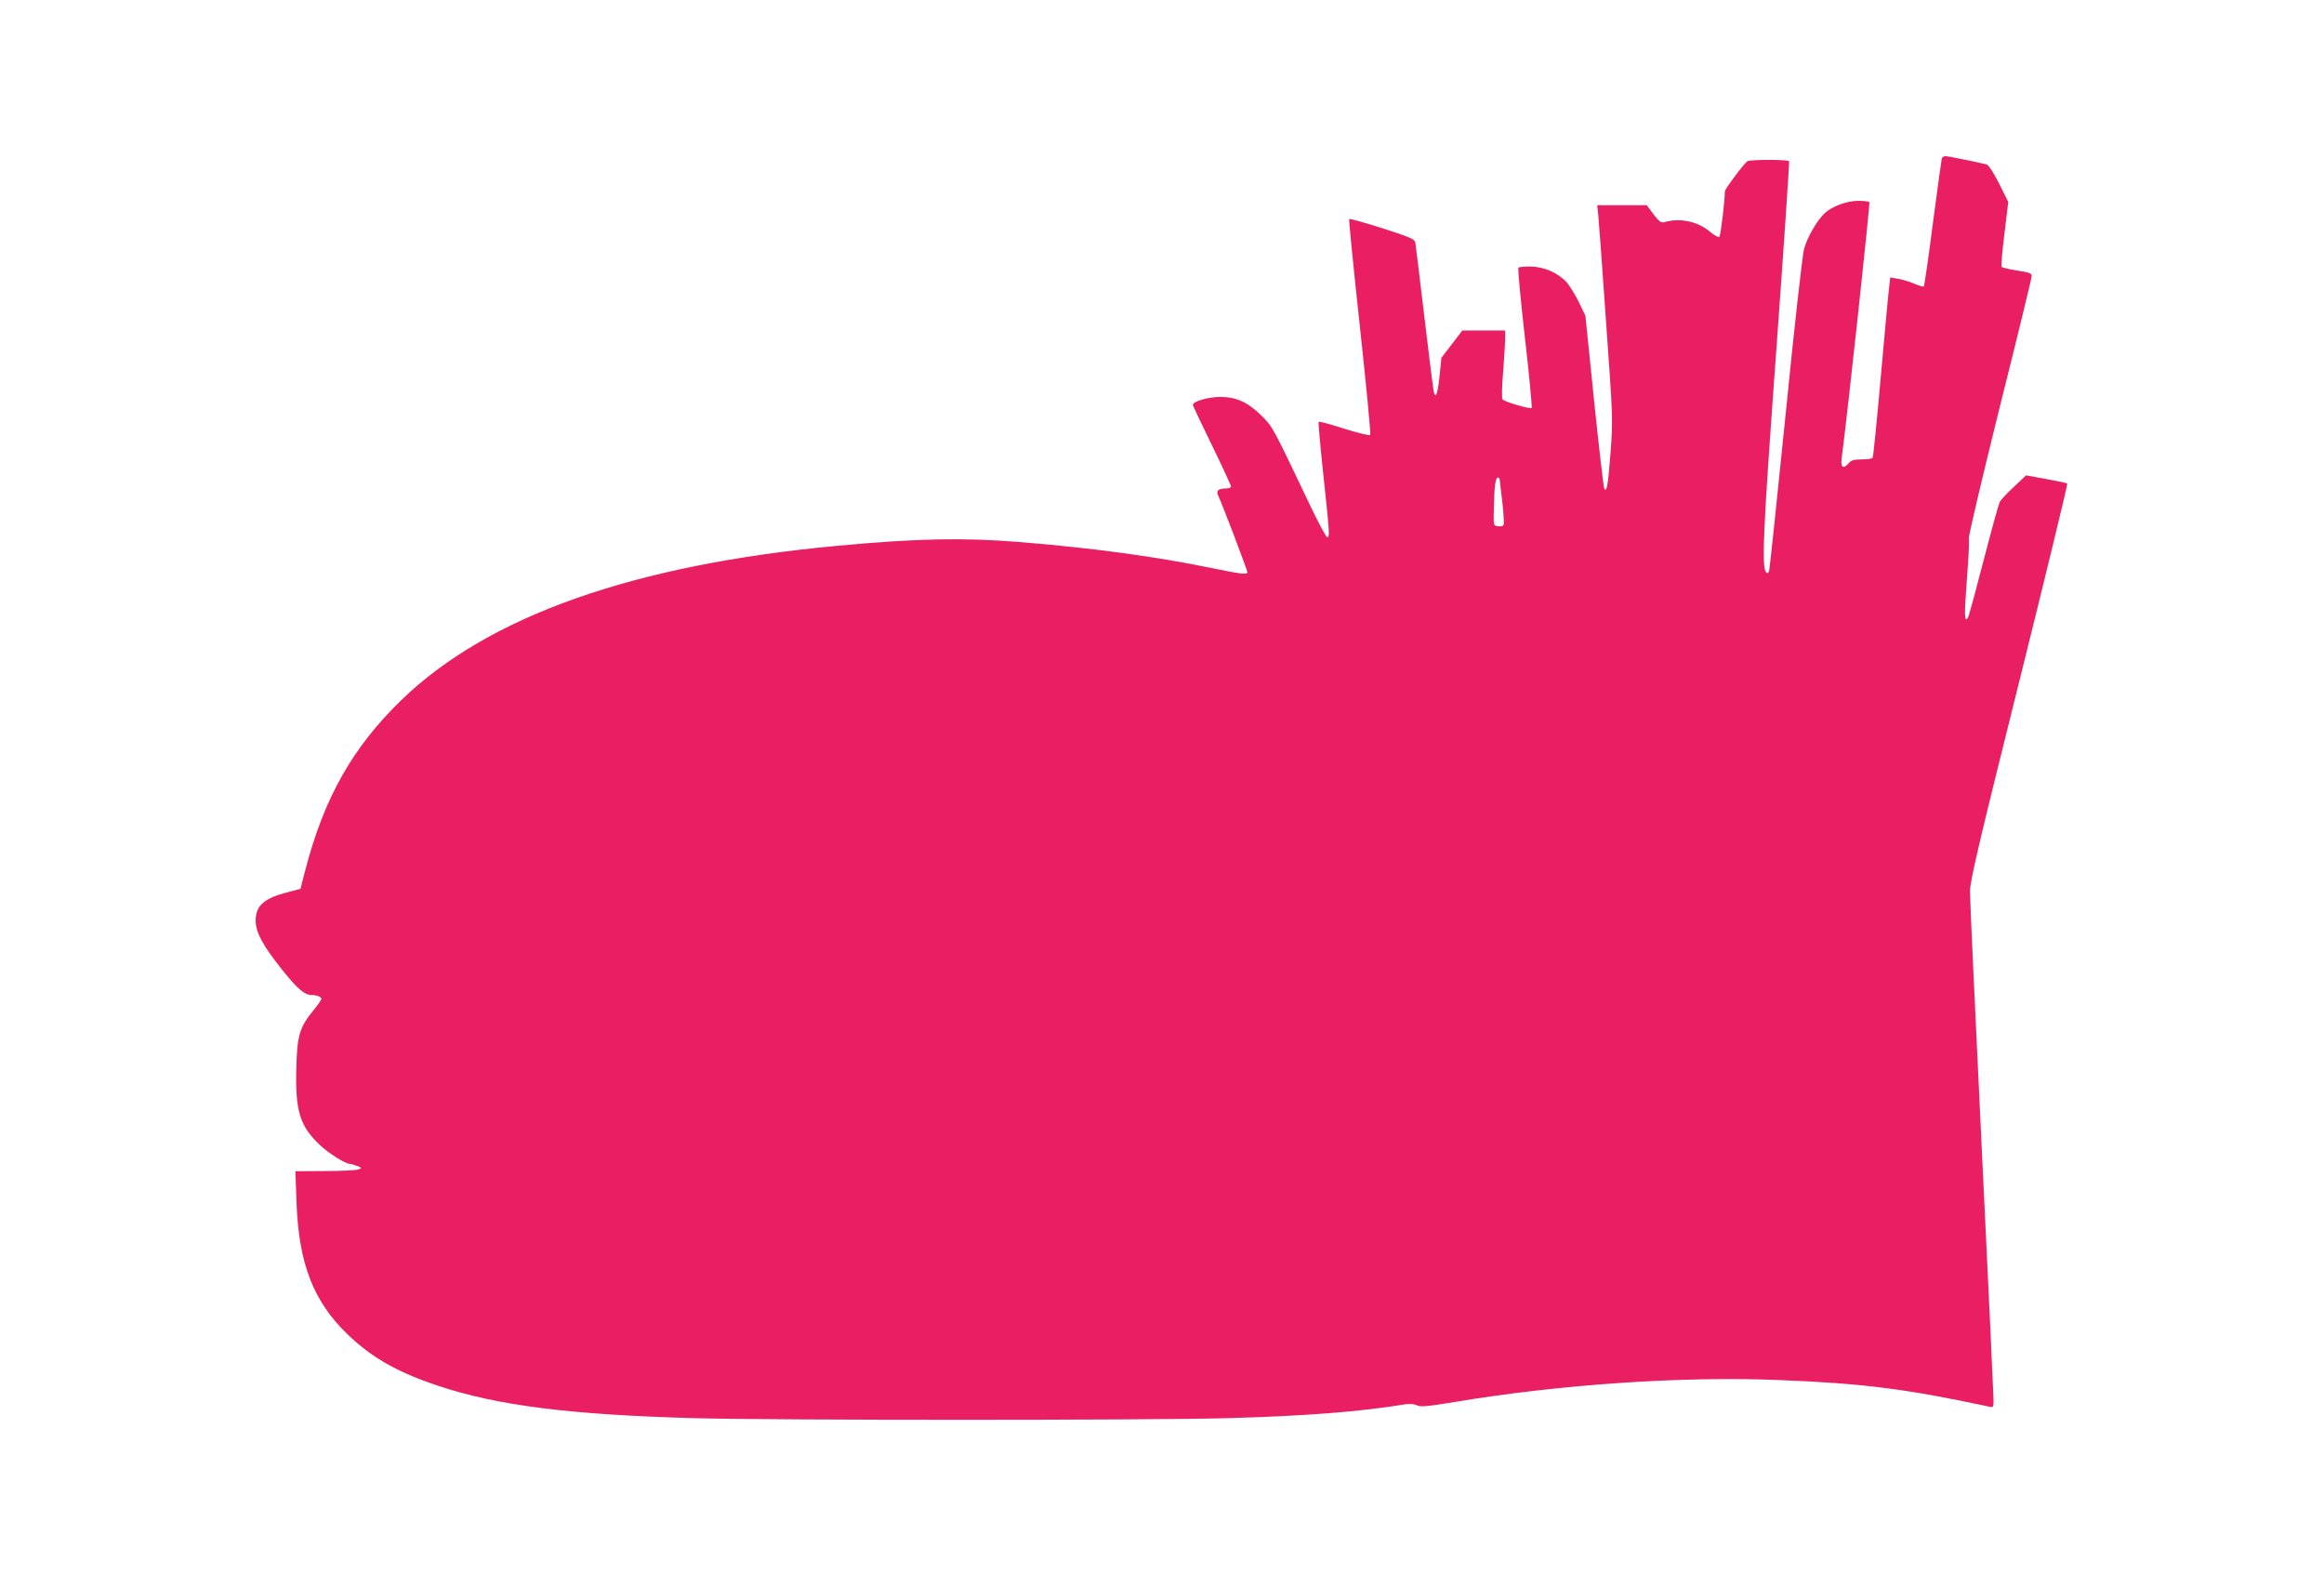 <?xml version="1.0" standalone="no"?>
<!DOCTYPE svg PUBLIC "-//W3C//DTD SVG 20010904//EN"
 "http://www.w3.org/TR/2001/REC-SVG-20010904/DTD/svg10.dtd">
<svg version="1.0" xmlns="http://www.w3.org/2000/svg"
 width="1280pt" height="867pt" viewBox="0 0 1280 867"
 preserveAspectRatio="xMidYMid meet">
<g transform="translate(0,867) scale(0.1,-0.1)"
fill="#e91e63" stroke="none">
<path d="M10695 7798 c-2 -7 -24 -167 -49 -356 -24 -189 -47 -346 -50 -349 -3
-3 -27 3 -53 15 -26 11 -67 23 -90 27 l-42 7 -5 -44 c-4 -24 -24 -245 -46
-491 -22 -247 -42 -453 -46 -458 -3 -5 -30 -9 -60 -9 -42 0 -58 -5 -71 -20
-30 -35 -46 -26 -40 23 36 275 158 1409 153 1414 -4 4 -33 7 -64 7 -62 -1
-140 -30 -181 -67 -43 -40 -98 -135 -115 -199 -9 -35 -55 -443 -101 -908 -47
-465 -88 -853 -91 -864 -4 -12 -9 -15 -16 -8 -27 27 -17 231 56 1232 41 563
72 1028 70 1032 -6 10 -215 10 -230 0 -18 -12 -124 -153 -124 -166 0 -51 -23
-243 -30 -250 -5 -5 -27 7 -52 28 -67 57 -167 78 -253 52 -16 -4 -28 5 -58 44
l-37 50 -137 0 -136 0 6 -57 c3 -32 23 -297 43 -589 37 -518 38 -534 25 -709
-14 -184 -21 -229 -35 -206 -4 6 -29 223 -56 482 l-48 470 -35 73 c-19 39 -49
88 -66 109 -47 53 -125 88 -200 89 -34 0 -65 -2 -68 -6 -4 -4 12 -178 36 -387
24 -209 40 -383 37 -386 -7 -7 -146 33 -160 47 -5 5 -5 64 3 153 6 80 11 163
11 186 l0 41 -118 0 -118 0 -57 -75 -58 -75 -10 -98 c-10 -99 -22 -132 -32
-90 -3 13 -27 199 -52 413 -25 215 -48 399 -50 411 -4 17 -35 30 -181 77 -98
31 -180 54 -183 51 -3 -2 24 -270 59 -594 35 -324 61 -592 57 -596 -4 -4 -68
12 -143 35 -74 24 -138 41 -141 38 -3 -4 9 -136 26 -295 34 -320 36 -345 20
-340 -6 2 -47 78 -90 168 -210 441 -208 436 -264 494 -78 79 -142 109 -230
110 -67 1 -155 -24 -155 -44 0 -4 47 -104 105 -222 58 -119 105 -221 105 -227
0 -6 -12 -11 -27 -11 -44 0 -57 -13 -43 -41 16 -30 160 -408 160 -420 0 -15
-32 -11 -208 25 -303 62 -652 109 -1047 141 -308 25 -566 20 -1005 -21 -1120
-104 -1920 -386 -2398 -848 -268 -259 -427 -539 -530 -936 l-27 -105 -69 -18
c-133 -34 -178 -75 -178 -158 1 -65 39 -136 148 -272 82 -103 122 -137 163
-137 26 0 51 -10 51 -21 0 -5 -19 -33 -43 -62 -78 -96 -91 -139 -95 -325 -6
-229 20 -314 128 -416 50 -48 143 -106 169 -106 5 0 22 -5 38 -11 26 -10 27
-12 8 -19 -11 -5 -94 -9 -184 -9 l-164 -1 6 -168 c12 -342 93 -550 284 -733
133 -127 273 -206 494 -280 327 -109 724 -160 1414 -179 453 -12 2488 -12
2937 0 427 12 723 35 976 76 27 4 51 2 66 -5 18 -10 56 -7 207 18 580 97 1259
143 1786 121 463 -18 703 -49 1161 -147 20 -5 22 -2 22 36 0 22 -29 646 -65
1386 -36 741 -65 1377 -65 1415 0 56 48 262 271 1155 149 598 268 1089 265
1092 -3 3 -55 14 -116 25 l-111 20 -67 -63 c-37 -34 -72 -72 -78 -83 -6 -12
-46 -157 -89 -323 -43 -166 -81 -307 -86 -314 -20 -32 -21 14 -6 208 9 115 14
217 11 228 -3 11 74 336 170 723 97 386 176 711 176 721 0 16 -13 21 -80 31
-44 7 -83 16 -86 21 -3 5 4 87 16 183 l21 174 -50 100 c-29 58 -58 103 -68
106 -36 10 -213 46 -228 46 -9 0 -17 -6 -20 -12z m-2435 -1770 c1 -7 7 -65 15
-128 7 -63 10 -119 5 -123 -4 -5 -18 -7 -31 -5 -24 3 -24 5 -21 103 2 117 9
165 22 165 6 0 10 -6 10 -12z"/>
</g>
</svg>
